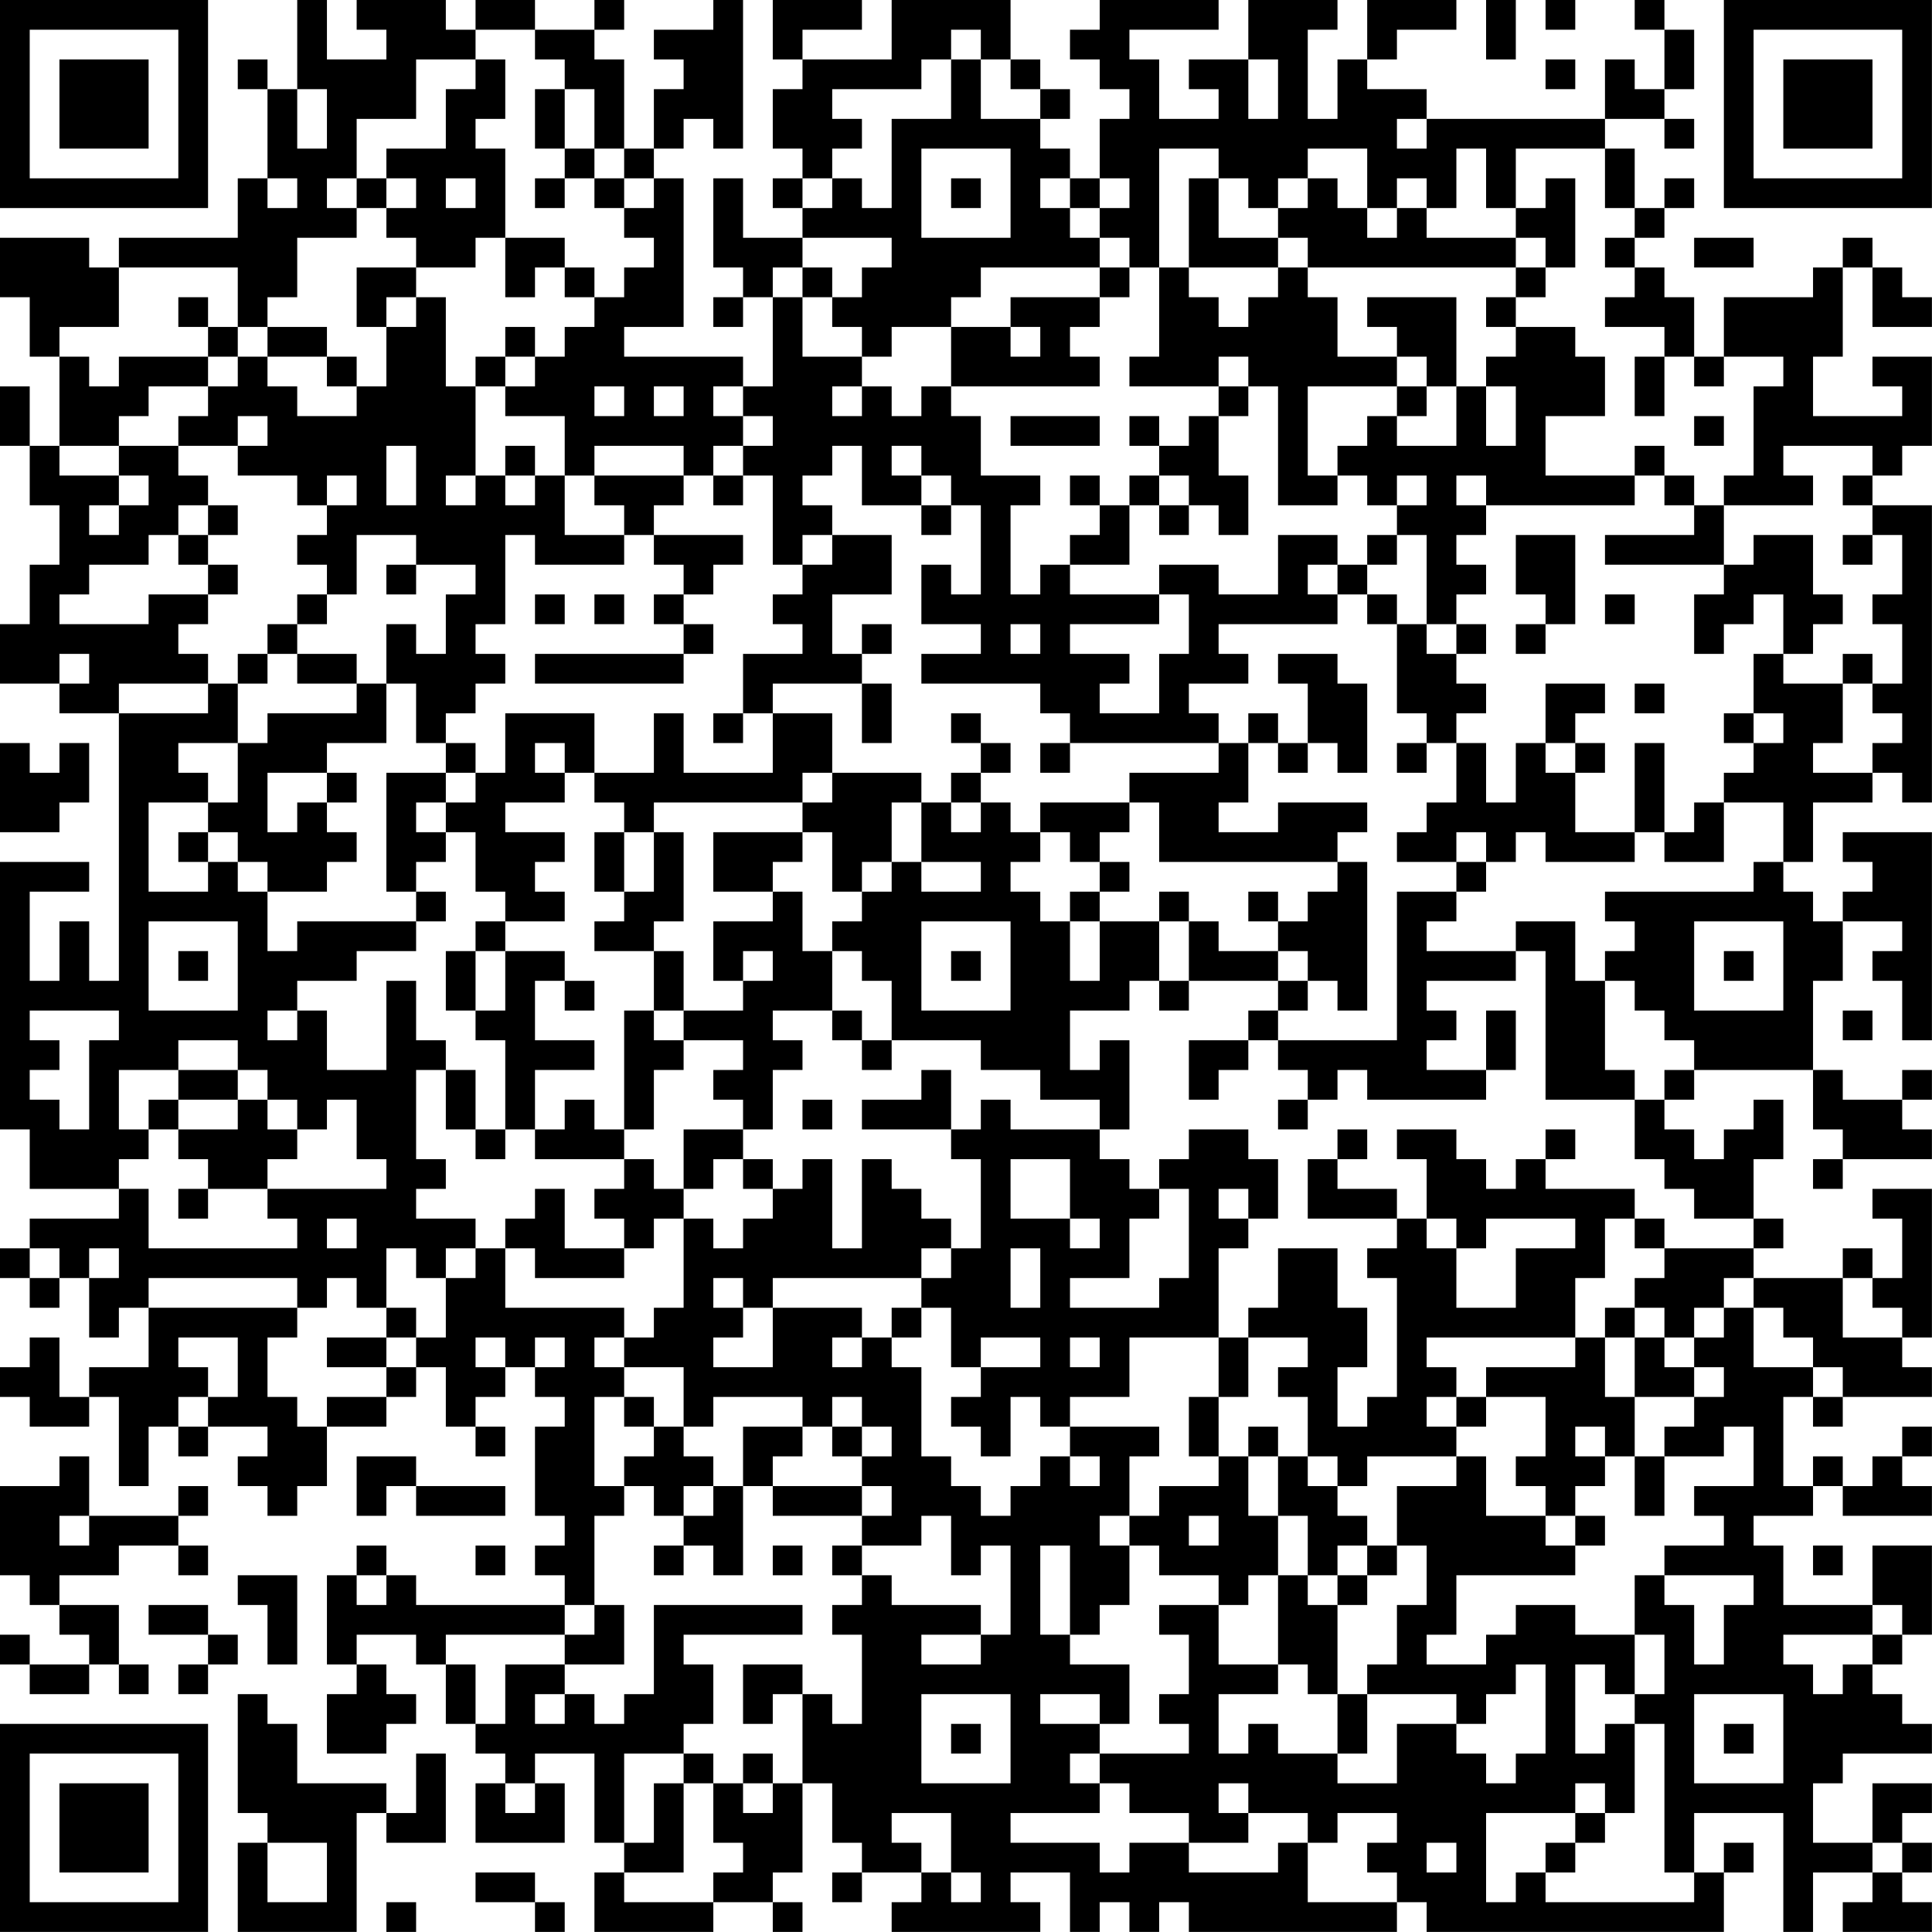 <?xml version="1.0" encoding="UTF-8"?>
<svg xmlns="http://www.w3.org/2000/svg" version="1.1" width="250" height="250" viewBox="0 0 250 250"><rect x="0" y="0" width="250" height="250" fill="#ffffff"/><g transform="scale(3.846)"><g transform="translate(0,0)"><path fill-rule="evenodd" d="M10 0L10 3L9 3L9 2L8 2L8 3L9 3L9 6L8 6L8 8L4 8L4 9L3 9L3 8L0 8L0 10L1 10L1 12L2 12L2 15L1 15L1 13L0 13L0 15L1 15L1 17L2 17L2 19L1 19L1 21L0 21L0 23L2 23L2 24L4 24L4 33L3 33L3 31L2 31L2 33L1 33L1 30L3 30L3 29L0 29L0 38L1 38L1 40L4 40L4 41L1 41L1 42L0 42L0 43L1 43L1 44L2 44L2 43L3 43L3 45L4 45L4 44L5 44L5 46L3 46L3 47L2 47L2 45L1 45L1 46L0 46L0 47L1 47L1 48L3 48L3 47L4 47L4 50L5 50L5 48L6 48L6 49L7 49L7 48L9 48L9 49L8 49L8 50L9 50L9 51L10 51L10 50L11 50L11 48L13 48L13 47L14 47L14 46L15 46L15 48L16 48L16 49L17 49L17 48L16 48L16 47L17 47L17 46L18 46L18 47L19 47L19 48L18 48L18 51L19 51L19 52L18 52L18 53L19 53L19 54L14 54L14 53L13 53L13 52L12 52L12 53L11 53L11 56L12 56L12 57L11 57L11 59L13 59L13 58L14 58L14 57L13 57L13 56L12 56L12 55L14 55L14 56L15 56L15 58L16 58L16 59L17 59L17 60L16 60L16 62L19 62L19 60L18 60L18 59L20 59L20 62L21 62L21 63L20 63L20 65L24 65L24 64L26 64L26 65L27 65L27 64L26 64L26 63L27 63L27 60L28 60L28 62L29 62L29 63L28 63L28 64L29 64L29 63L31 63L31 64L30 64L30 65L35 65L35 64L34 64L34 63L36 63L36 65L37 65L37 64L38 64L38 65L39 65L39 64L40 64L40 65L47 65L47 64L48 64L48 65L58 65L58 63L59 63L59 62L58 62L58 63L57 63L57 61L60 61L60 65L61 65L61 63L63 63L63 64L62 64L62 65L65 65L65 64L64 64L64 63L65 63L65 62L64 62L64 61L65 61L65 60L63 60L63 62L61 62L61 60L62 60L62 59L65 59L65 58L64 58L64 57L63 57L63 56L64 56L64 55L65 55L65 52L63 52L63 54L60 54L60 52L59 52L59 51L61 51L61 50L62 50L62 51L65 51L65 50L64 50L64 49L65 49L65 48L64 48L64 49L63 49L63 50L62 50L62 49L61 49L61 50L60 50L60 47L61 47L61 48L62 48L62 47L65 47L65 46L64 46L64 45L65 45L65 40L63 40L63 41L64 41L64 43L63 43L63 42L62 42L62 43L59 43L59 42L60 42L60 41L59 41L59 39L60 39L60 37L59 37L59 38L58 38L58 39L57 39L57 38L56 38L56 37L57 37L57 36L61 36L61 38L62 38L62 39L61 39L61 40L62 40L62 39L65 39L65 38L64 38L64 37L65 37L65 36L64 36L64 37L62 37L62 36L61 36L61 33L62 33L62 31L64 31L64 32L63 32L63 33L64 33L64 35L65 35L65 28L62 28L62 29L63 29L63 30L62 30L62 31L61 31L61 30L60 30L60 29L61 29L61 27L63 27L63 26L64 26L64 27L65 27L65 17L63 17L63 16L64 16L64 15L65 15L65 12L63 12L63 13L64 13L64 14L61 14L61 12L62 12L62 9L63 9L63 11L65 11L65 10L64 10L64 9L63 9L63 8L62 8L62 9L61 9L61 10L58 10L58 12L57 12L57 10L56 10L56 9L55 9L55 8L56 8L56 7L57 7L57 6L56 6L56 7L55 7L55 5L54 5L54 4L56 4L56 5L57 5L57 4L56 4L56 3L57 3L57 1L56 1L56 0L55 0L55 1L56 1L56 3L55 3L55 2L54 2L54 4L48 4L48 3L46 3L46 2L47 2L47 1L49 1L49 0L46 0L46 2L45 2L45 4L44 4L44 1L45 1L45 0L42 0L42 2L40 2L40 3L41 3L41 4L39 4L39 2L38 2L38 1L41 1L41 0L37 0L37 1L36 1L36 2L37 2L37 3L38 3L38 4L37 4L37 6L36 6L36 5L35 5L35 4L36 4L36 3L35 3L35 2L34 2L34 0L30 0L30 2L27 2L27 1L29 1L29 0L26 0L26 2L27 2L27 3L26 3L26 5L27 5L27 6L26 6L26 7L27 7L27 8L25 8L25 6L24 6L24 9L25 9L25 10L24 10L24 11L25 11L25 10L26 10L26 13L25 13L25 12L21 12L21 11L23 11L23 6L22 6L22 5L23 5L23 4L24 4L24 5L25 5L25 0L24 0L24 1L22 1L22 2L23 2L23 3L22 3L22 5L21 5L21 2L20 2L20 1L21 1L21 0L20 0L20 1L18 1L18 0L16 0L16 1L15 1L15 0L12 0L12 1L13 1L13 2L11 2L11 0ZM50 0L50 2L51 2L51 0ZM52 0L52 1L53 1L53 0ZM16 1L16 2L14 2L14 4L12 4L12 6L11 6L11 7L12 7L12 8L10 8L10 10L9 10L9 11L8 11L8 9L4 9L4 11L2 11L2 12L3 12L3 13L4 13L4 12L7 12L7 13L5 13L5 14L4 14L4 15L2 15L2 16L4 16L4 17L3 17L3 18L4 18L4 17L5 17L5 16L4 16L4 15L6 15L6 16L7 16L7 17L6 17L6 18L5 18L5 19L3 19L3 20L2 20L2 21L5 21L5 20L7 20L7 21L6 21L6 22L7 22L7 23L4 23L4 24L7 24L7 23L8 23L8 25L6 25L6 26L7 26L7 27L5 27L5 30L7 30L7 29L8 29L8 30L9 30L9 32L10 32L10 31L14 31L14 32L12 32L12 33L10 33L10 34L9 34L9 35L10 35L10 34L11 34L11 36L13 36L13 33L14 33L14 35L15 35L15 36L14 36L14 39L15 39L15 40L14 40L14 41L16 41L16 42L15 42L15 43L14 43L14 42L13 42L13 44L12 44L12 43L11 43L11 44L10 44L10 43L5 43L5 44L10 44L10 45L9 45L9 47L10 47L10 48L11 48L11 47L13 47L13 46L14 46L14 45L15 45L15 43L16 43L16 42L17 42L17 44L21 44L21 45L20 45L20 46L21 46L21 47L20 47L20 50L21 50L21 51L20 51L20 54L19 54L19 55L15 55L15 56L16 56L16 58L17 58L17 56L19 56L19 57L18 57L18 58L19 58L19 57L20 57L20 58L21 58L21 57L22 57L22 54L27 54L27 55L23 55L23 56L24 56L24 58L23 58L23 59L21 59L21 62L22 62L22 60L23 60L23 63L21 63L21 64L24 64L24 63L25 63L25 62L24 62L24 60L25 60L25 61L26 61L26 60L27 60L27 57L28 57L28 58L29 58L29 55L28 55L28 54L29 54L29 53L30 53L30 54L33 54L33 55L31 55L31 56L33 56L33 55L34 55L34 52L33 52L33 53L32 53L32 51L31 51L31 52L29 52L29 51L30 51L30 50L29 50L29 49L30 49L30 48L29 48L29 47L28 47L28 48L27 48L27 47L24 47L24 48L23 48L23 46L21 46L21 45L22 45L22 44L23 44L23 41L24 41L24 42L25 42L25 41L26 41L26 40L27 40L27 39L28 39L28 42L29 42L29 39L30 39L30 40L31 40L31 41L32 41L32 42L31 42L31 43L26 43L26 44L25 44L25 43L24 43L24 44L25 44L25 45L24 45L24 46L26 46L26 44L29 44L29 45L28 45L28 46L29 46L29 45L30 45L30 46L31 46L31 49L32 49L32 50L33 50L33 51L34 51L34 50L35 50L35 49L36 49L36 50L37 50L37 49L36 49L36 48L39 48L39 49L38 49L38 51L37 51L37 52L38 52L38 54L37 54L37 55L36 55L36 52L35 52L35 55L36 55L36 56L38 56L38 58L37 58L37 57L35 57L35 58L37 58L37 59L36 59L36 60L37 60L37 61L34 61L34 62L37 62L37 63L38 63L38 62L40 62L40 63L43 63L43 62L44 62L44 64L47 64L47 63L46 63L46 62L47 62L47 61L45 61L45 62L44 62L44 61L42 61L42 60L41 60L41 61L42 61L42 62L40 62L40 61L38 61L38 60L37 60L37 59L40 59L40 58L39 58L39 57L40 57L40 55L39 55L39 54L41 54L41 56L43 56L43 57L41 57L41 59L42 59L42 58L43 58L43 59L45 59L45 60L47 60L47 58L49 58L49 59L50 59L50 60L51 60L51 59L52 59L52 56L51 56L51 57L50 57L50 58L49 58L49 57L46 57L46 56L47 56L47 54L48 54L48 52L47 52L47 50L49 50L49 49L50 49L50 51L52 51L52 52L53 52L53 53L49 53L49 55L48 55L48 56L50 56L50 55L51 55L51 54L53 54L53 55L55 55L55 57L54 57L54 56L53 56L53 59L54 59L54 58L55 58L55 61L54 61L54 60L53 60L53 61L50 61L50 64L51 64L51 63L52 63L52 64L57 64L57 63L56 63L56 58L55 58L55 57L56 57L56 55L55 55L55 53L56 53L56 54L57 54L57 56L58 56L58 54L59 54L59 53L56 53L56 52L58 52L58 51L57 51L57 50L59 50L59 48L58 48L58 49L56 49L56 48L57 48L57 47L58 47L58 46L57 46L57 45L58 45L58 44L59 44L59 46L61 46L61 47L62 47L62 46L61 46L61 45L60 45L60 44L59 44L59 43L58 43L58 44L57 44L57 45L56 45L56 44L55 44L55 43L56 43L56 42L59 42L59 41L57 41L57 40L56 40L56 39L55 39L55 37L56 37L56 36L57 36L57 35L56 35L56 34L55 34L55 33L54 33L54 32L55 32L55 31L54 31L54 30L59 30L59 29L60 29L60 27L58 27L58 26L59 26L59 25L60 25L60 24L59 24L59 22L60 22L60 23L62 23L62 25L61 25L61 26L63 26L63 25L64 25L64 24L63 24L63 23L64 23L64 21L63 21L63 20L64 20L64 18L63 18L63 17L62 17L62 16L63 16L63 15L60 15L60 16L61 16L61 17L58 17L58 16L59 16L59 13L60 13L60 12L58 12L58 13L57 13L57 12L56 12L56 11L54 11L54 10L55 10L55 9L54 9L54 8L55 8L55 7L54 7L54 5L51 5L51 7L50 7L50 5L49 5L49 7L48 7L48 6L47 6L47 7L46 7L46 5L44 5L44 6L43 6L43 7L42 7L42 6L41 6L41 5L39 5L39 9L38 9L38 8L37 8L37 7L38 7L38 6L37 6L37 7L36 7L36 6L35 6L35 7L36 7L36 8L37 8L37 9L33 9L33 10L32 10L32 11L30 11L30 12L29 12L29 11L28 11L28 10L29 10L29 9L30 9L30 8L27 8L27 9L26 9L26 10L27 10L27 12L29 12L29 13L28 13L28 14L29 14L29 13L30 13L30 14L31 14L31 13L32 13L32 14L33 14L33 16L35 16L35 17L34 17L34 20L35 20L35 19L36 19L36 20L39 20L39 21L36 21L36 22L38 22L38 23L37 23L37 24L39 24L39 22L40 22L40 20L39 20L39 19L41 19L41 20L43 20L43 18L45 18L45 19L44 19L44 20L45 20L45 21L41 21L41 22L42 22L42 23L40 23L40 24L41 24L41 25L36 25L36 24L35 24L35 23L31 23L31 22L33 22L33 21L31 21L31 19L32 19L32 20L33 20L33 17L32 17L32 16L31 16L31 15L30 15L30 16L31 16L31 17L29 17L29 15L28 15L28 16L27 16L27 17L28 17L28 18L27 18L27 19L26 19L26 16L25 16L25 15L26 15L26 14L25 14L25 13L24 13L24 14L25 14L25 15L24 15L24 16L23 16L23 15L20 15L20 16L19 16L19 14L17 14L17 13L18 13L18 12L19 12L19 11L20 11L20 10L21 10L21 9L22 9L22 8L21 8L21 7L22 7L22 6L21 6L21 5L20 5L20 3L19 3L19 2L18 2L18 1ZM32 1L32 2L31 2L31 3L28 3L28 4L29 4L29 5L28 5L28 6L27 6L27 7L28 7L28 6L29 6L29 7L30 7L30 4L32 4L32 2L33 2L33 4L35 4L35 3L34 3L34 2L33 2L33 1ZM16 2L16 3L15 3L15 5L13 5L13 6L12 6L12 7L13 7L13 8L14 8L14 9L12 9L12 11L13 11L13 13L12 13L12 12L11 12L11 11L9 11L9 12L8 12L8 11L7 11L7 10L6 10L6 11L7 11L7 12L8 12L8 13L7 13L7 14L6 14L6 15L8 15L8 16L10 16L10 17L11 17L11 18L10 18L10 19L11 19L11 20L10 20L10 21L9 21L9 22L8 22L8 23L9 23L9 22L10 22L10 23L12 23L12 24L9 24L9 25L8 25L8 27L7 27L7 28L6 28L6 29L7 29L7 28L8 28L8 29L9 29L9 30L11 30L11 29L12 29L12 28L11 28L11 27L12 27L12 26L11 26L11 25L13 25L13 23L14 23L14 25L15 25L15 26L13 26L13 30L14 30L14 31L15 31L15 30L14 30L14 29L15 29L15 28L16 28L16 30L17 30L17 31L16 31L16 32L15 32L15 34L16 34L16 35L17 35L17 38L16 38L16 36L15 36L15 38L16 38L16 39L17 39L17 38L18 38L18 39L21 39L21 40L20 40L20 41L21 41L21 42L19 42L19 40L18 40L18 41L17 41L17 42L18 42L18 43L21 43L21 42L22 42L22 41L23 41L23 40L24 40L24 39L25 39L25 40L26 40L26 39L25 39L25 38L26 38L26 36L27 36L27 35L26 35L26 34L28 34L28 35L29 35L29 36L30 36L30 35L33 35L33 36L35 36L35 37L37 37L37 38L34 38L34 37L33 37L33 38L32 38L32 36L31 36L31 37L29 37L29 38L32 38L32 39L33 39L33 42L32 42L32 43L31 43L31 44L30 44L30 45L31 45L31 44L32 44L32 46L33 46L33 47L32 47L32 48L33 48L33 49L34 49L34 47L35 47L35 48L36 48L36 47L38 47L38 45L41 45L41 47L40 47L40 49L41 49L41 50L39 50L39 51L38 51L38 52L39 52L39 53L41 53L41 54L42 54L42 53L43 53L43 56L44 56L44 57L45 57L45 59L46 59L46 57L45 57L45 54L46 54L46 53L47 53L47 52L46 52L46 51L45 51L45 50L46 50L46 49L49 49L49 48L50 48L50 47L52 47L52 49L51 49L51 50L52 50L52 51L53 51L53 52L54 52L54 51L53 51L53 50L54 50L54 49L55 49L55 51L56 51L56 49L55 49L55 47L57 47L57 46L56 46L56 45L55 45L55 44L54 44L54 45L53 45L53 43L54 43L54 41L55 41L55 42L56 42L56 41L55 41L55 40L52 40L52 39L53 39L53 38L52 38L52 39L51 39L51 40L50 40L50 39L49 39L49 38L47 38L47 39L48 39L48 41L47 41L47 40L45 40L45 39L46 39L46 38L45 38L45 39L44 39L44 41L47 41L47 42L46 42L46 43L47 43L47 47L46 47L46 48L45 48L45 46L46 46L46 44L45 44L45 42L43 42L43 44L42 44L42 45L41 45L41 42L42 42L42 41L43 41L43 39L42 39L42 38L40 38L40 39L39 39L39 40L38 40L38 39L37 39L37 38L38 38L38 35L37 35L37 36L36 36L36 34L38 34L38 33L39 33L39 34L40 34L40 33L43 33L43 34L42 34L42 35L40 35L40 37L41 37L41 36L42 36L42 35L43 35L43 36L44 36L44 37L43 37L43 38L44 38L44 37L45 37L45 36L46 36L46 37L50 37L50 36L51 36L51 34L50 34L50 36L48 36L48 35L49 35L49 34L48 34L48 33L51 33L51 32L52 32L52 37L55 37L55 36L54 36L54 33L53 33L53 31L51 31L51 32L48 32L48 31L49 31L49 30L50 30L50 29L51 29L51 28L52 28L52 29L55 29L55 28L56 28L56 29L58 29L58 27L57 27L57 28L56 28L56 25L55 25L55 28L53 28L53 26L54 26L54 25L53 25L53 24L54 24L54 23L52 23L52 25L51 25L51 27L50 27L50 25L49 25L49 24L50 24L50 23L49 23L49 22L50 22L50 21L49 21L49 20L50 20L50 19L49 19L49 18L50 18L50 17L55 17L55 16L56 16L56 17L57 17L57 18L54 18L54 19L58 19L58 20L57 20L57 22L58 22L58 21L59 21L59 20L60 20L60 22L61 22L61 21L62 21L62 20L61 20L61 18L59 18L59 19L58 19L58 17L57 17L57 16L56 16L56 15L55 15L55 16L52 16L52 14L54 14L54 12L53 12L53 11L51 11L51 10L52 10L52 9L53 9L53 6L52 6L52 7L51 7L51 8L48 8L48 7L47 7L47 8L46 8L46 7L45 7L45 6L44 6L44 7L43 7L43 8L41 8L41 6L40 6L40 9L39 9L39 12L38 12L38 13L41 13L41 14L40 14L40 15L39 15L39 14L38 14L38 15L39 15L39 16L38 16L38 17L37 17L37 16L36 16L36 17L37 17L37 18L36 18L36 19L38 19L38 17L39 17L39 18L40 18L40 17L41 17L41 18L42 18L42 16L41 16L41 14L42 14L42 13L43 13L43 17L45 17L45 16L46 16L46 17L47 17L47 18L46 18L46 19L45 19L45 20L46 20L46 21L47 21L47 24L48 24L48 25L47 25L47 26L48 26L48 25L49 25L49 27L48 27L48 28L47 28L47 29L49 29L49 30L47 30L47 35L43 35L43 34L44 34L44 33L45 33L45 34L46 34L46 29L45 29L45 28L46 28L46 27L43 27L43 28L41 28L41 27L42 27L42 25L43 25L43 26L44 26L44 25L45 25L45 26L46 26L46 23L45 23L45 22L43 22L43 23L44 23L44 25L43 25L43 24L42 24L42 25L41 25L41 26L38 26L38 27L35 27L35 28L34 28L34 27L33 27L33 26L34 26L34 25L33 25L33 24L32 24L32 25L33 25L33 26L32 26L32 27L31 27L31 26L28 26L28 24L26 24L26 23L29 23L29 25L30 25L30 23L29 23L29 22L30 22L30 21L29 21L29 22L28 22L28 20L30 20L30 18L28 18L28 19L27 19L27 20L26 20L26 21L27 21L27 22L25 22L25 24L24 24L24 25L25 25L25 24L26 24L26 26L23 26L23 24L22 24L22 26L20 26L20 24L17 24L17 26L16 26L16 25L15 25L15 24L16 24L16 23L17 23L17 22L16 22L16 21L17 21L17 18L18 18L18 19L21 19L21 18L22 18L22 19L23 19L23 20L22 20L22 21L23 21L23 22L18 22L18 23L23 23L23 22L24 22L24 21L23 21L23 20L24 20L24 19L25 19L25 18L22 18L22 17L23 17L23 16L20 16L20 17L21 17L21 18L19 18L19 16L18 16L18 15L17 15L17 16L16 16L16 13L17 13L17 12L18 12L18 11L17 11L17 12L16 12L16 13L15 13L15 10L14 10L14 9L16 9L16 8L17 8L17 10L18 10L18 9L19 9L19 10L20 10L20 9L19 9L19 8L17 8L17 5L16 5L16 4L17 4L17 2ZM42 2L42 4L43 4L43 2ZM52 2L52 3L53 3L53 2ZM10 3L10 5L11 5L11 3ZM18 3L18 5L19 5L19 6L18 6L18 7L19 7L19 6L20 6L20 7L21 7L21 6L20 6L20 5L19 5L19 3ZM47 4L47 5L48 5L48 4ZM31 5L31 8L34 8L34 5ZM9 6L9 7L10 7L10 6ZM13 6L13 7L14 7L14 6ZM15 6L15 7L16 7L16 6ZM32 6L32 7L33 7L33 6ZM43 8L43 9L40 9L40 10L41 10L41 11L42 11L42 10L43 10L43 9L44 9L44 10L45 10L45 12L47 12L47 13L44 13L44 16L45 16L45 15L46 15L46 14L47 14L47 15L49 15L49 13L50 13L50 15L51 15L51 13L50 13L50 12L51 12L51 11L50 11L50 10L51 10L51 9L52 9L52 8L51 8L51 9L44 9L44 8ZM57 8L57 9L59 9L59 8ZM27 9L27 10L28 10L28 9ZM37 9L37 10L34 10L34 11L32 11L32 13L37 13L37 12L36 12L36 11L37 11L37 10L38 10L38 9ZM13 10L13 11L14 11L14 10ZM46 10L46 11L47 11L47 12L48 12L48 13L47 13L47 14L48 14L48 13L49 13L49 10ZM34 11L34 12L35 12L35 11ZM9 12L9 13L10 13L10 14L12 14L12 13L11 13L11 12ZM41 12L41 13L42 13L42 12ZM55 12L55 14L56 14L56 12ZM20 13L20 14L21 14L21 13ZM22 13L22 14L23 14L23 13ZM8 14L8 15L9 15L9 14ZM34 14L34 15L37 15L37 14ZM57 14L57 15L58 15L58 14ZM13 15L13 17L14 17L14 15ZM11 16L11 17L12 17L12 16ZM15 16L15 17L16 17L16 16ZM17 16L17 17L18 17L18 16ZM24 16L24 17L25 17L25 16ZM39 16L39 17L40 17L40 16ZM47 16L47 17L48 17L48 16ZM49 16L49 17L50 17L50 16ZM7 17L7 18L6 18L6 19L7 19L7 20L8 20L8 19L7 19L7 18L8 18L8 17ZM31 17L31 18L32 18L32 17ZM12 18L12 20L11 20L11 21L10 21L10 22L12 22L12 23L13 23L13 21L14 21L14 22L15 22L15 20L16 20L16 19L14 19L14 18ZM47 18L47 19L46 19L46 20L47 20L47 21L48 21L48 22L49 22L49 21L48 21L48 18ZM51 18L51 20L52 20L52 21L51 21L51 22L52 22L52 21L53 21L53 18ZM62 18L62 19L63 19L63 18ZM13 19L13 20L14 20L14 19ZM18 20L18 21L19 21L19 20ZM20 20L20 21L21 21L21 20ZM54 20L54 21L55 21L55 20ZM34 21L34 22L35 22L35 21ZM2 22L2 23L3 23L3 22ZM62 22L62 23L63 23L63 22ZM55 23L55 24L56 24L56 23ZM58 24L58 25L59 25L59 24ZM0 25L0 28L2 28L2 27L3 27L3 25L2 25L2 26L1 26L1 25ZM18 25L18 26L19 26L19 27L17 27L17 28L19 28L19 29L18 29L18 30L19 30L19 31L17 31L17 32L16 32L16 34L17 34L17 32L19 32L19 33L18 33L18 35L20 35L20 36L18 36L18 38L19 38L19 37L20 37L20 38L21 38L21 39L22 39L22 40L23 40L23 38L25 38L25 37L24 37L24 36L25 36L25 35L23 35L23 34L25 34L25 33L26 33L26 32L25 32L25 33L24 33L24 31L26 31L26 30L27 30L27 32L28 32L28 34L29 34L29 35L30 35L30 33L29 33L29 32L28 32L28 31L29 31L29 30L30 30L30 29L31 29L31 30L33 30L33 29L31 29L31 27L30 27L30 29L29 29L29 30L28 30L28 28L27 28L27 27L28 27L28 26L27 26L27 27L22 27L22 28L21 28L21 27L20 27L20 26L19 26L19 25ZM35 25L35 26L36 26L36 25ZM52 25L52 26L53 26L53 25ZM9 26L9 28L10 28L10 27L11 27L11 26ZM15 26L15 27L14 27L14 28L15 28L15 27L16 27L16 26ZM32 27L32 28L33 28L33 27ZM38 27L38 28L37 28L37 29L36 29L36 28L35 28L35 29L34 29L34 30L35 30L35 31L36 31L36 33L37 33L37 31L39 31L39 33L40 33L40 31L41 31L41 32L43 32L43 33L44 33L44 32L43 32L43 31L44 31L44 30L45 30L45 29L39 29L39 27ZM20 28L20 30L21 30L21 31L20 31L20 32L22 32L22 34L21 34L21 38L22 38L22 36L23 36L23 35L22 35L22 34L23 34L23 32L22 32L22 31L23 31L23 28L22 28L22 30L21 30L21 28ZM24 28L24 30L26 30L26 29L27 29L27 28ZM49 28L49 29L50 29L50 28ZM37 29L37 30L36 30L36 31L37 31L37 30L38 30L38 29ZM39 30L39 31L40 31L40 30ZM42 30L42 31L43 31L43 30ZM5 31L5 34L8 34L8 31ZM31 31L31 34L34 34L34 31ZM57 31L57 34L60 34L60 31ZM6 32L6 33L7 33L7 32ZM32 32L32 33L33 33L33 32ZM58 32L58 33L59 33L59 32ZM19 33L19 34L20 34L20 33ZM1 34L1 35L2 35L2 36L1 36L1 37L2 37L2 38L3 38L3 35L4 35L4 34ZM62 34L62 35L63 35L63 34ZM6 35L6 36L4 36L4 38L5 38L5 39L4 39L4 40L5 40L5 42L10 42L10 41L9 41L9 40L13 40L13 39L12 39L12 37L11 37L11 38L10 38L10 37L9 37L9 36L8 36L8 35ZM6 36L6 37L5 37L5 38L6 38L6 39L7 39L7 40L6 40L6 41L7 41L7 40L9 40L9 39L10 39L10 38L9 38L9 37L8 37L8 36ZM6 37L6 38L8 38L8 37ZM27 37L27 38L28 38L28 37ZM34 39L34 41L36 41L36 42L37 42L37 41L36 41L36 39ZM39 40L39 41L38 41L38 43L36 43L36 44L39 44L39 43L40 43L40 40ZM41 40L41 41L42 41L42 40ZM11 41L11 42L12 42L12 41ZM48 41L48 42L49 42L49 44L51 44L51 42L53 42L53 41L50 41L50 42L49 42L49 41ZM1 42L1 43L2 43L2 42ZM3 42L3 43L4 43L4 42ZM34 42L34 44L35 44L35 42ZM62 43L62 45L64 45L64 44L63 44L63 43ZM13 44L13 45L11 45L11 46L13 46L13 45L14 45L14 44ZM6 45L6 46L7 46L7 47L6 47L6 48L7 48L7 47L8 47L8 45ZM16 45L16 46L17 46L17 45ZM18 45L18 46L19 46L19 45ZM33 45L33 46L35 46L35 45ZM36 45L36 46L37 46L37 45ZM42 45L42 47L41 47L41 49L42 49L42 51L43 51L43 53L44 53L44 54L45 54L45 53L46 53L46 52L45 52L45 53L44 53L44 51L43 51L43 49L44 49L44 50L45 50L45 49L44 49L44 47L43 47L43 46L44 46L44 45ZM48 45L48 46L49 46L49 47L48 47L48 48L49 48L49 47L50 47L50 46L53 46L53 45ZM54 45L54 47L55 47L55 45ZM21 47L21 48L22 48L22 49L21 49L21 50L22 50L22 51L23 51L23 52L22 52L22 53L23 53L23 52L24 52L24 53L25 53L25 50L26 50L26 51L29 51L29 50L26 50L26 49L27 49L27 48L25 48L25 50L24 50L24 49L23 49L23 48L22 48L22 47ZM28 48L28 49L29 49L29 48ZM42 48L42 49L43 49L43 48ZM53 48L53 49L54 49L54 48ZM2 49L2 50L0 50L0 53L1 53L1 54L2 54L2 55L3 55L3 56L1 56L1 55L0 55L0 56L1 56L1 57L3 57L3 56L4 56L4 57L5 57L5 56L4 56L4 54L2 54L2 53L4 53L4 52L6 52L6 53L7 53L7 52L6 52L6 51L7 51L7 50L6 50L6 51L3 51L3 49ZM12 49L12 51L13 51L13 50L14 50L14 51L17 51L17 50L14 50L14 49ZM23 50L23 51L24 51L24 50ZM2 51L2 52L3 52L3 51ZM40 51L40 52L41 52L41 51ZM16 52L16 53L17 53L17 52ZM26 52L26 53L27 53L27 52ZM28 52L28 53L29 53L29 52ZM61 52L61 53L62 53L62 52ZM8 53L8 54L9 54L9 56L10 56L10 53ZM12 53L12 54L13 54L13 53ZM5 54L5 55L7 55L7 56L6 56L6 57L7 57L7 56L8 56L8 55L7 55L7 54ZM20 54L20 55L19 55L19 56L21 56L21 54ZM63 54L63 55L60 55L60 56L61 56L61 57L62 57L62 56L63 56L63 55L64 55L64 54ZM25 56L25 58L26 58L26 57L27 57L27 56ZM8 57L8 61L9 61L9 62L8 62L8 65L12 65L12 61L13 61L13 62L15 62L15 59L14 59L14 61L13 61L13 60L10 60L10 58L9 58L9 57ZM31 57L31 60L34 60L34 57ZM57 57L57 60L60 60L60 57ZM32 58L32 59L33 59L33 58ZM58 58L58 59L59 59L59 58ZM23 59L23 60L24 60L24 59ZM25 59L25 60L26 60L26 59ZM17 60L17 61L18 61L18 60ZM30 61L30 62L31 62L31 63L32 63L32 64L33 64L33 63L32 63L32 61ZM53 61L53 62L52 62L52 63L53 63L53 62L54 62L54 61ZM9 62L9 64L11 64L11 62ZM48 62L48 63L49 63L49 62ZM63 62L63 63L64 63L64 62ZM16 63L16 64L18 64L18 65L19 65L19 64L18 64L18 63ZM13 64L13 65L14 65L14 64ZM0 0L0 7L7 7L7 0ZM1 1L1 6L6 6L6 1ZM2 2L2 5L5 5L5 2ZM58 0L58 7L65 7L65 0ZM59 1L59 6L64 6L64 1ZM60 2L60 5L63 5L63 2ZM0 58L0 65L7 65L7 58ZM1 59L1 64L6 64L6 59ZM2 60L2 63L5 63L5 60Z" fill="#000000"/></g></g></svg>
